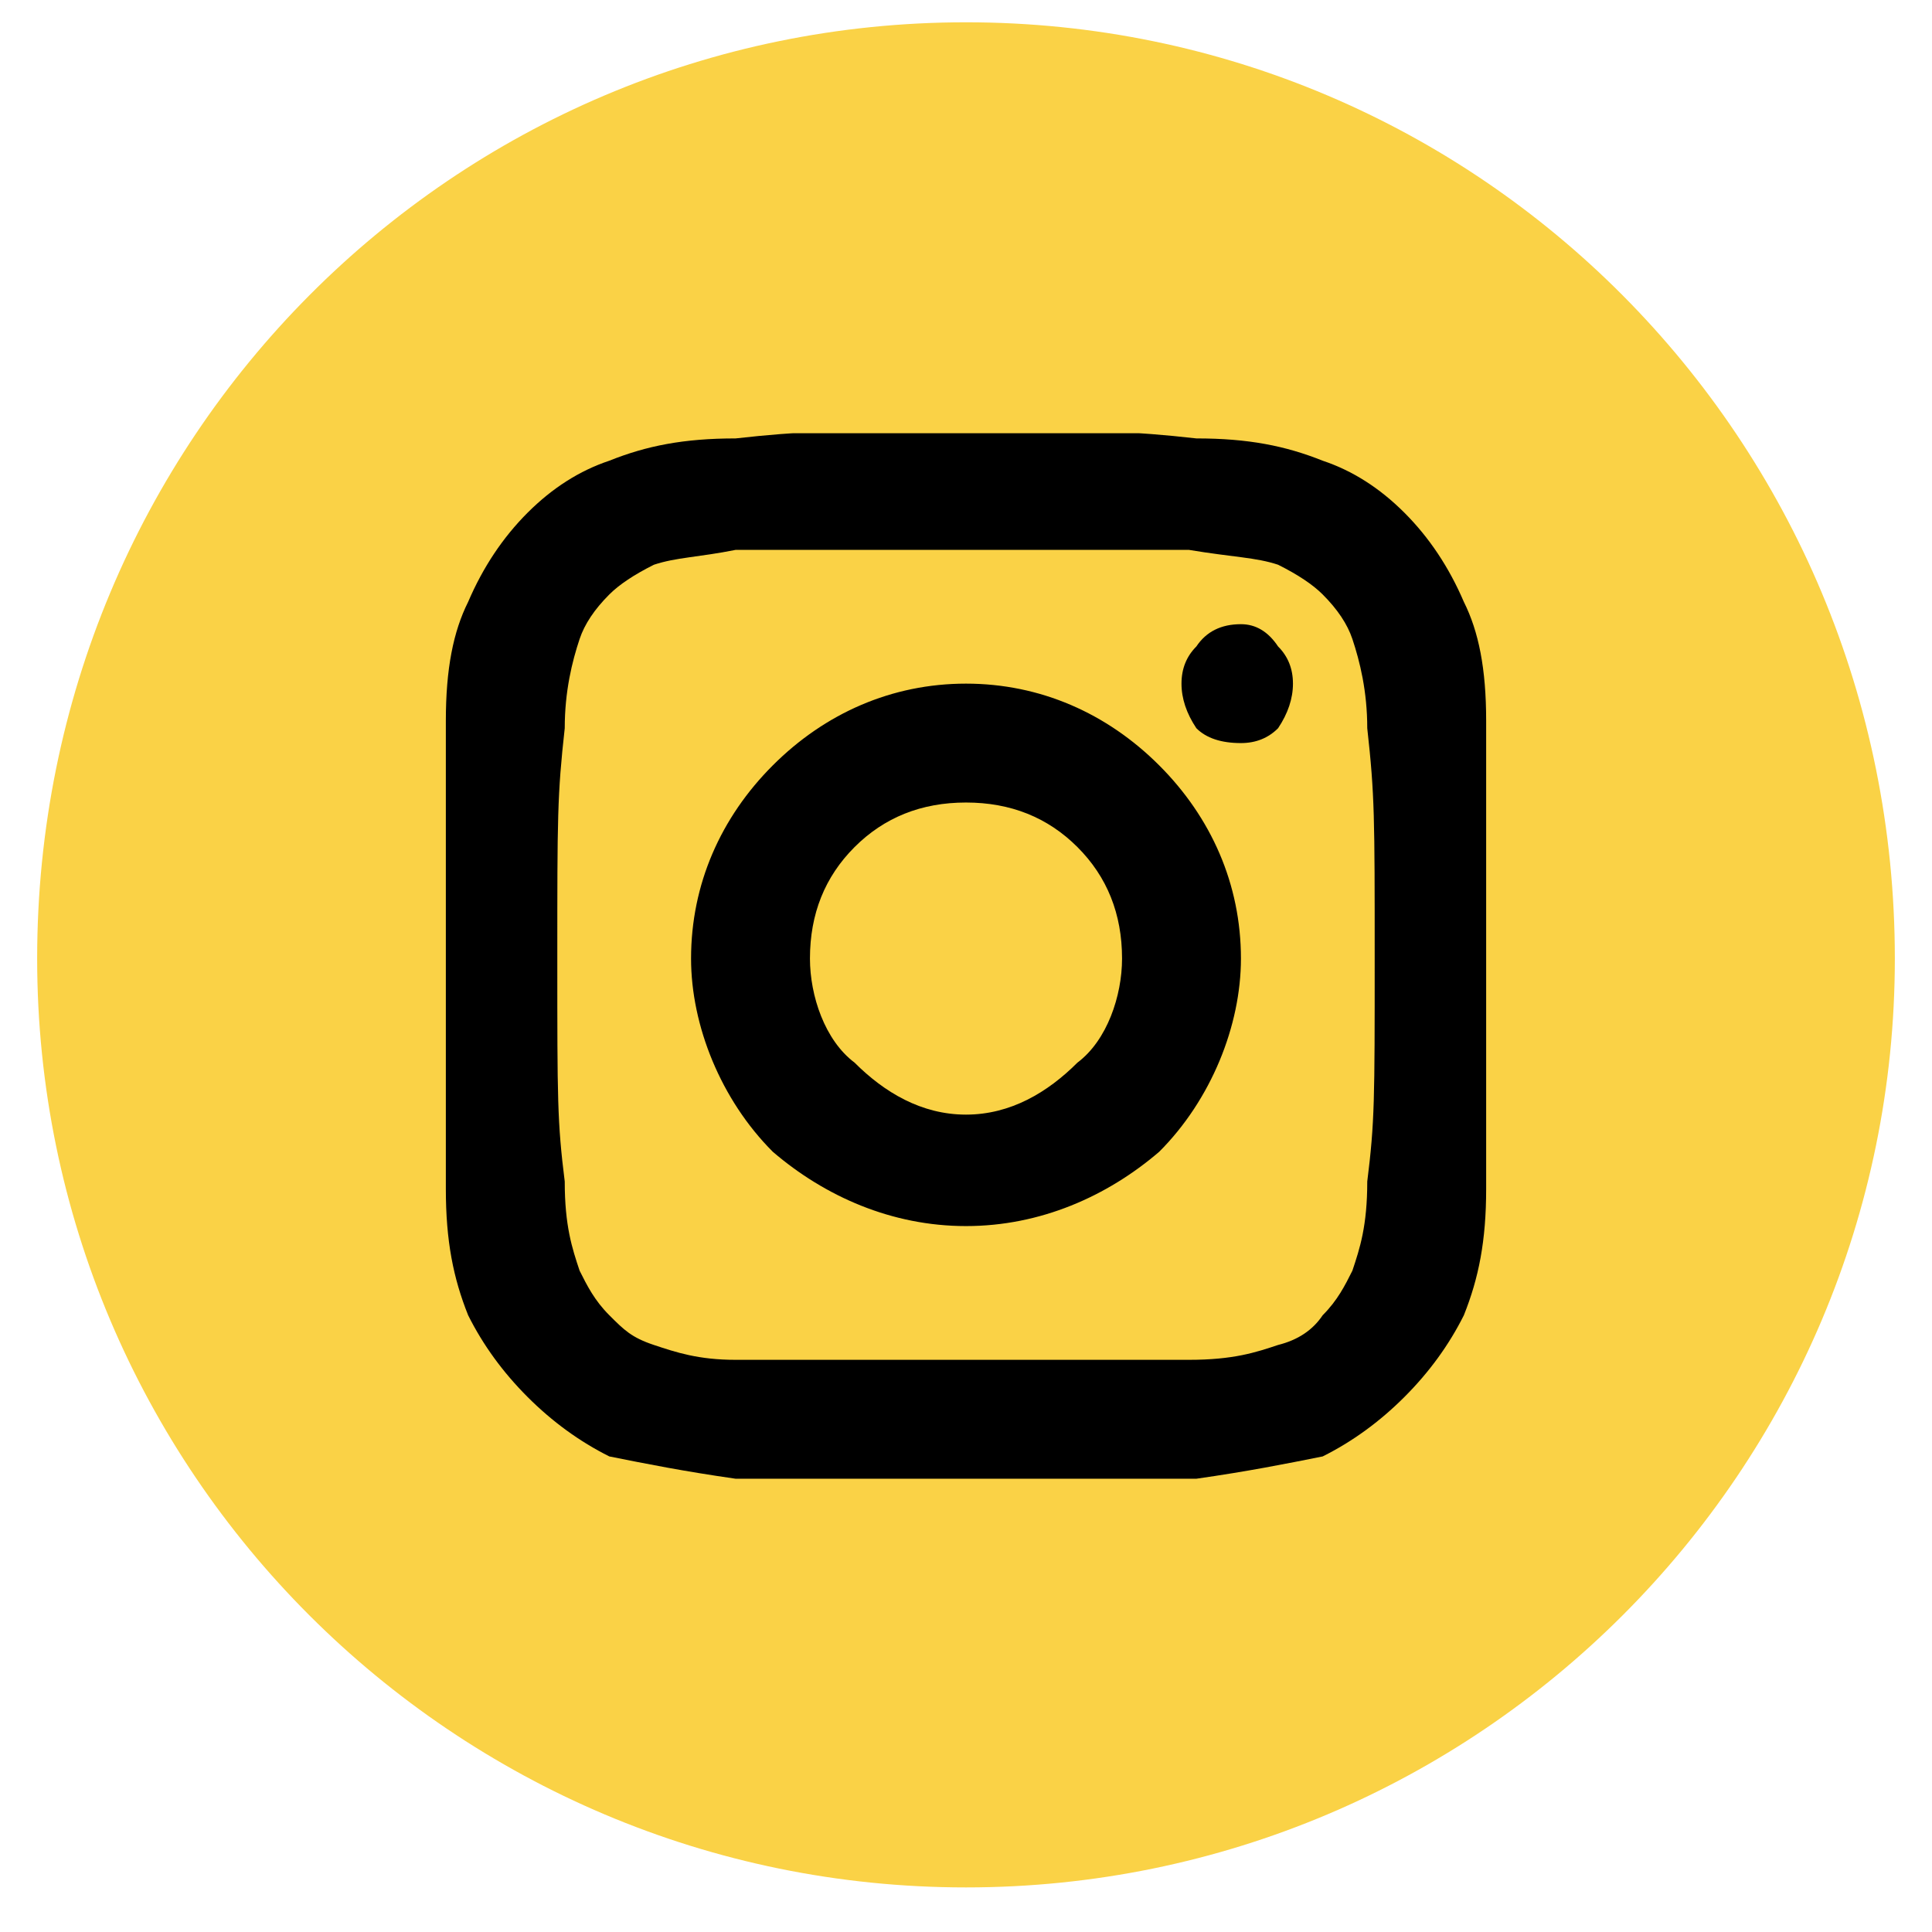 <svg version="1.2" xmlns="http://www.w3.org/2000/svg" viewBox="0 0 26 26" width="26" height="26"><defs><clipPath clipPathUnits="userSpaceOnUse" id="cp1"><path d="m5.96 5.83h14.08v14.08h-14.08z"/></clipPath></defs><style>.a{fill:#fad246}</style><path class="a" d="m13 25.4c-6.9 0-12.5-5.6-12.5-12.5 0-7 5.6-12.6 12.5-12.6 6.9 0 12.5 5.6 12.5 12.6 0 6.9-5.6 12.5-12.5 12.5z"/><g clip-path="url(#cp1)"><path fill-rule="evenodd" d="m16.1 5.9c0.7 0 1.2 0.1 1.7 0.3q0.6 0.2 1.1 0.7 0.5 0.5 0.8 1.2c0.2 0.4 0.3 0.9 0.3 1.6 0 0.9 0 1.2 0 3.2 0 1.9 0 2.2 0 3.1 0 0.7-0.1 1.2-0.3 1.7q-0.3 0.6-0.8 1.1-0.5 0.5-1.1 0.8c-0.5 0.1-1 0.2-1.7 0.3-0.9 0-1.2 0-3.1 0-1.9 0-2.2 0-3.1 0-0.7-0.1-1.2-0.2-1.7-0.3q-0.6-0.3-1.1-0.8-0.5-0.5-0.8-1.1c-0.2-0.5-0.3-1-0.3-1.7 0-0.9 0-1.2 0-3.1 0-2 0-2.3 0-3.2 0-0.7 0.1-1.2 0.3-1.6q0.3-0.7 0.8-1.2 0.5-0.5 1.1-0.7c0.5-0.2 1-0.3 1.7-0.3 0.9-0.1 1.2-0.1 3.1-0.1 1.9 0 2.2 0 3.1 0.1zm-3.1 1.5c-1.9 0-2.2 0-3.1 0-0.5 0.1-0.8 0.1-1.1 0.2q-0.4 0.2-0.6 0.4-0.3 0.3-0.4 0.6c-0.1 0.3-0.2 0.7-0.2 1.2-0.1 0.9-0.1 1.2-0.1 3.1 0 1.9 0 2.2 0.1 3 0 0.6 0.1 0.9 0.2 1.2 0.1 0.2 0.2 0.4 0.4 0.6 0.2 0.2 0.3 0.3 0.6 0.4 0.3 0.1 0.6 0.2 1.1 0.2 0.9 0 1.2 0 3.1 0 1.9 0 2.2 0 3 0 0.6 0 0.9-0.1 1.2-0.2q0.4-0.1 0.6-0.4c0.2-0.2 0.3-0.4 0.4-0.6 0.1-0.3 0.2-0.6 0.2-1.2 0.1-0.8 0.1-1.1 0.1-3 0-1.9 0-2.2-0.1-3.1 0-0.5-0.1-0.9-0.2-1.2q-0.1-0.3-0.4-0.6-0.2-0.2-0.6-0.4c-0.3-0.1-0.6-0.1-1.2-0.2-0.8 0-1.1 0-3 0zm0 9.1c-1 0-1.9-0.4-2.6-1-0.7-0.7-1.1-1.7-1.1-2.6 0-1 0.4-1.9 1.1-2.6 0.7-0.7 1.6-1.1 2.6-1.1 1 0 1.9 0.4 2.6 1.1 0.7 0.7 1.1 1.6 1.1 2.6 0 0.9-0.4 1.9-1.1 2.6-0.7 0.6-1.6 1-2.6 1zm0-1.5c0.6 0 1.1-0.3 1.5-0.7 0.4-0.3 0.6-0.9 0.6-1.4q0-0.9-0.6-1.5-0.6-0.6-1.5-0.6-0.9 0-1.5 0.6-0.6 0.6-0.6 1.5c0 0.5 0.2 1.1 0.6 1.4 0.4 0.4 0.9 0.7 1.5 0.7zm3.7-5q-0.4 0-0.6-0.2-0.2-0.3-0.2-0.6 0-0.3 0.2-0.5 0.2-0.3 0.6-0.3 0.3 0 0.5 0.3 0.2 0.2 0.2 0.5 0 0.3-0.2 0.6-0.2 0.2-0.5 0.2z"/></g></svg>